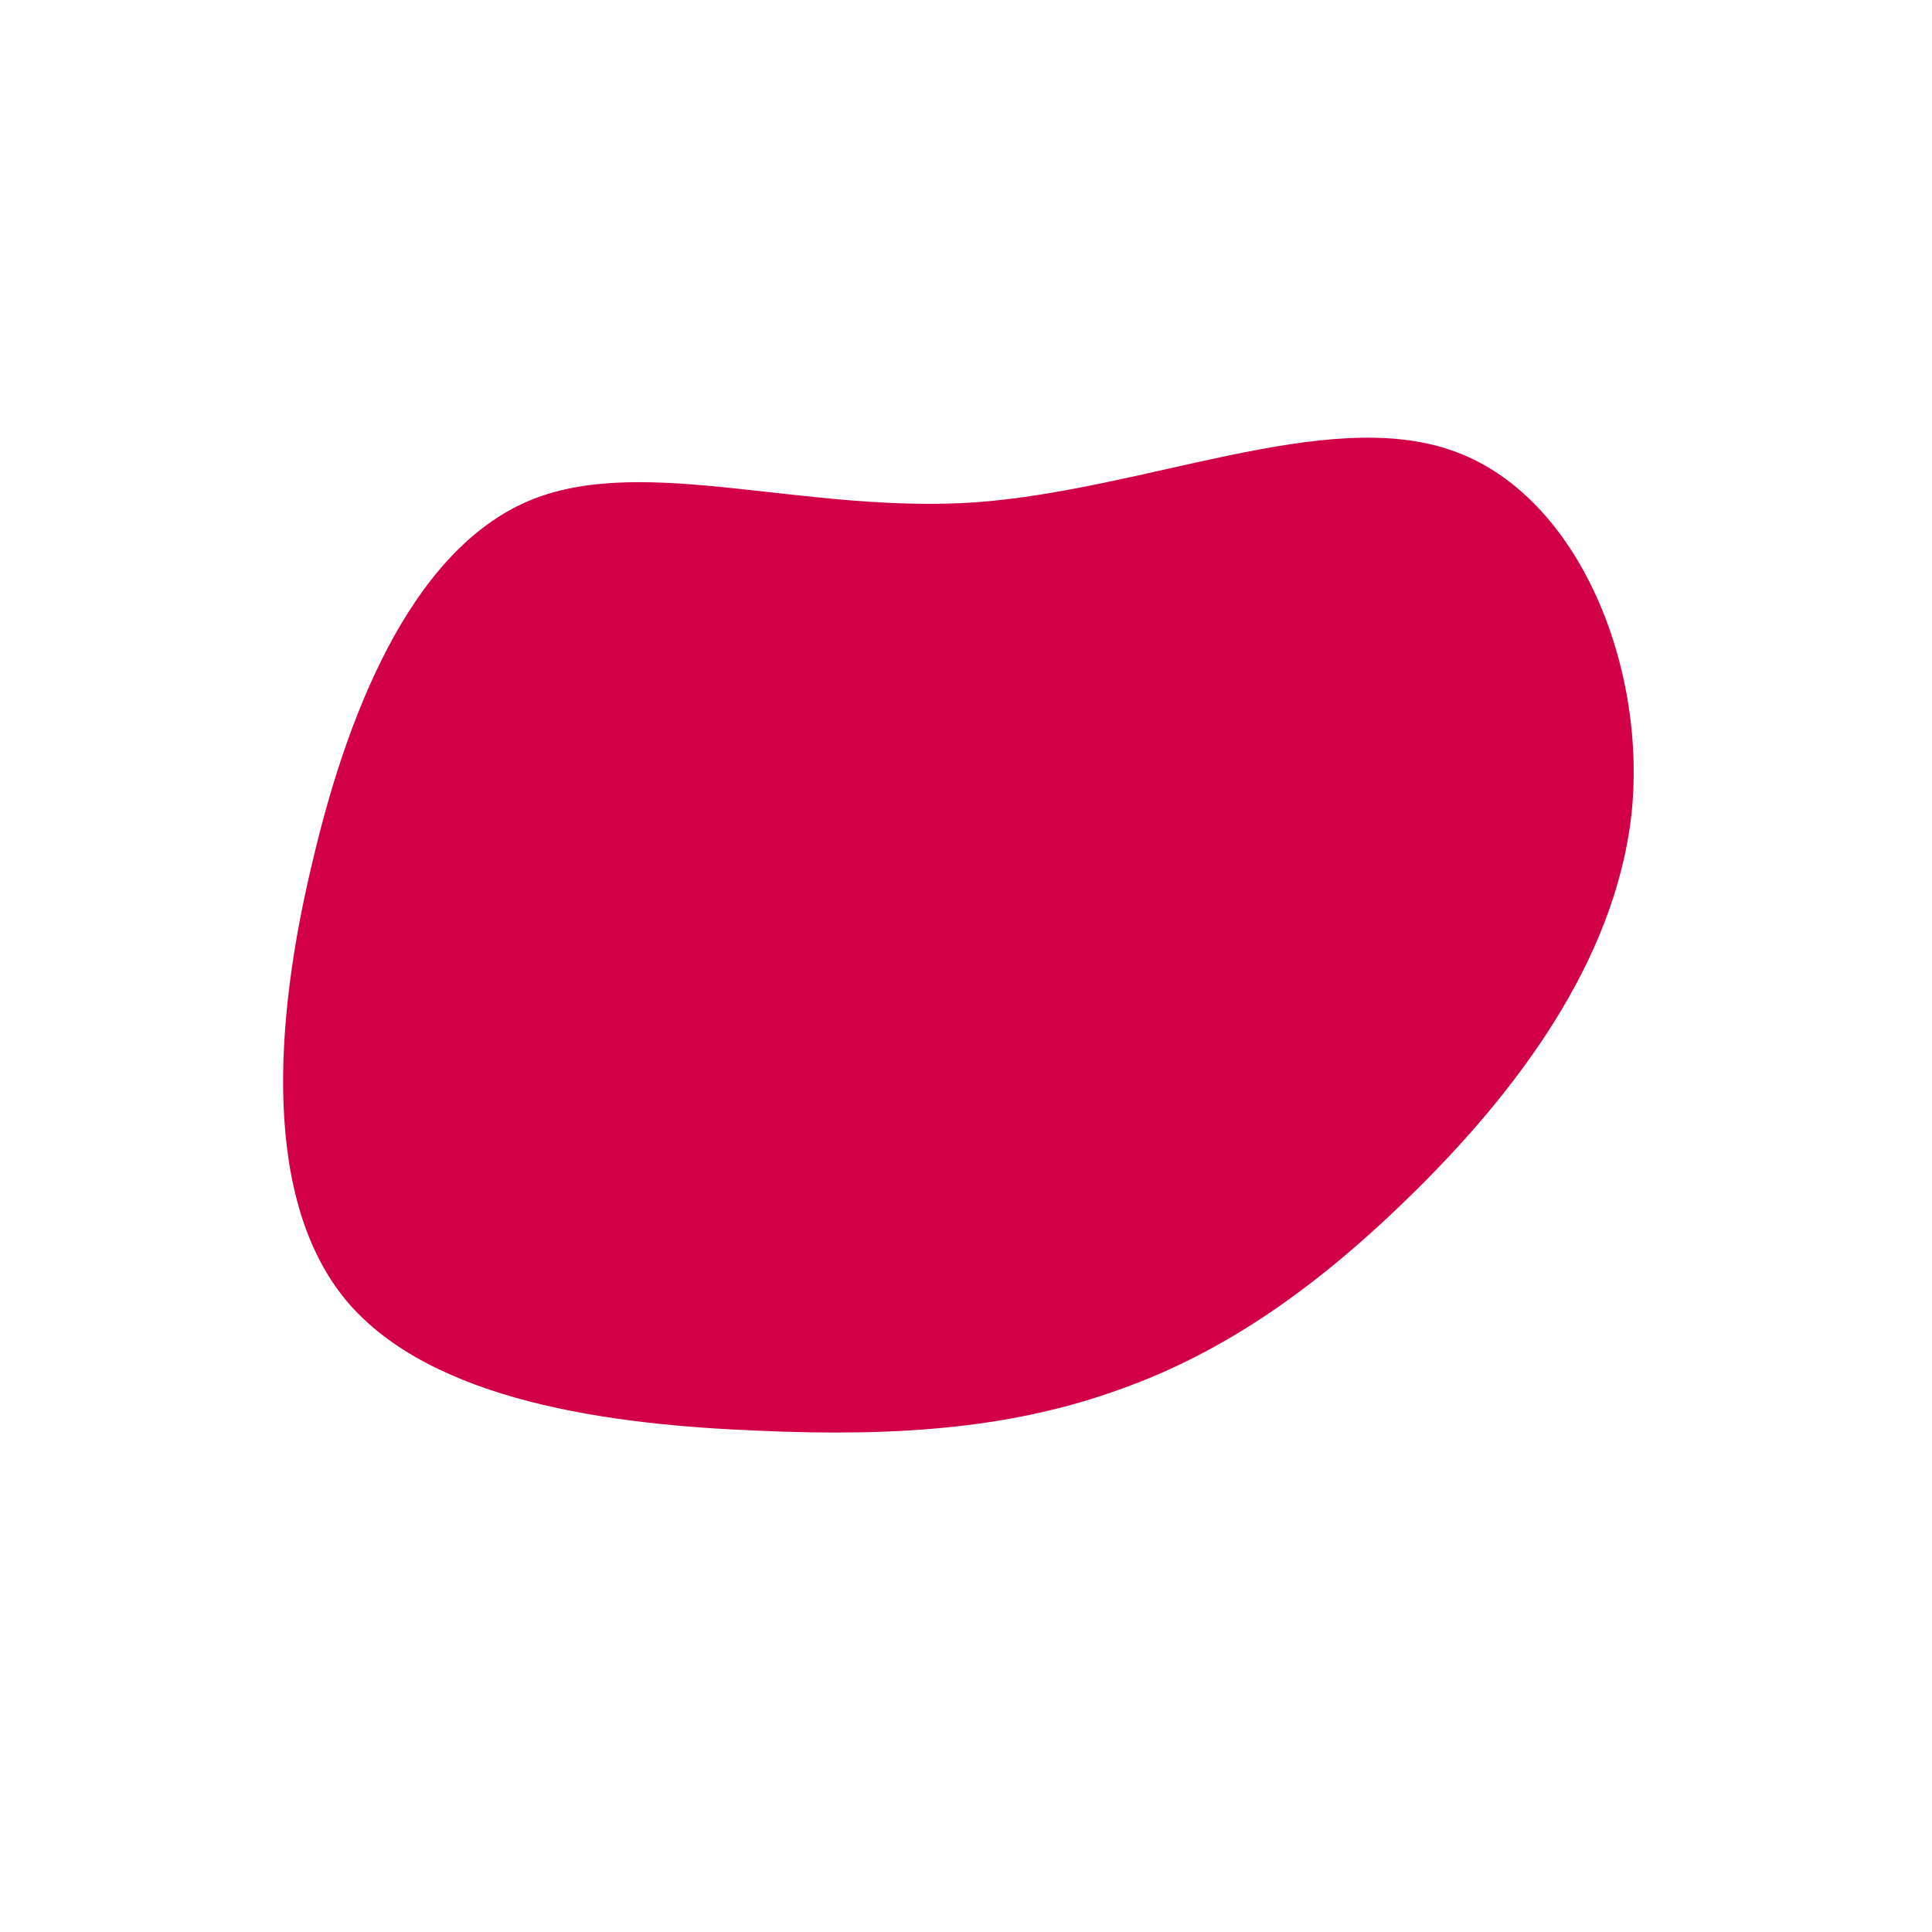 <?xml version="1.0" standalone="no"?>
<svg viewBox="0 0 200 200" xmlns="http://www.w3.org/2000/svg">
  <path fill="#D10047" d="M50.2,-53.4C63.2,-49,70.5,-31.3,68.9,-15.8C67.2,-0.3,56.7,13.2,46.6,23.2C36.4,33.3,26.7,40,16,43.8C5.3,47.7,-6.4,48.8,-21.6,48.1C-36.7,47.5,-55.3,45.1,-64.1,34.7C-72.8,24.3,-71.7,5.9,-67.6,-11C-63.6,-28,-56.6,-43.6,-44.9,-48.3C-33.1,-53,-16.6,-46.8,1,-48C18.6,-49.3,37.2,-57.9,50.2,-53.4Z" transform="translate(100 100)" />
</svg>
